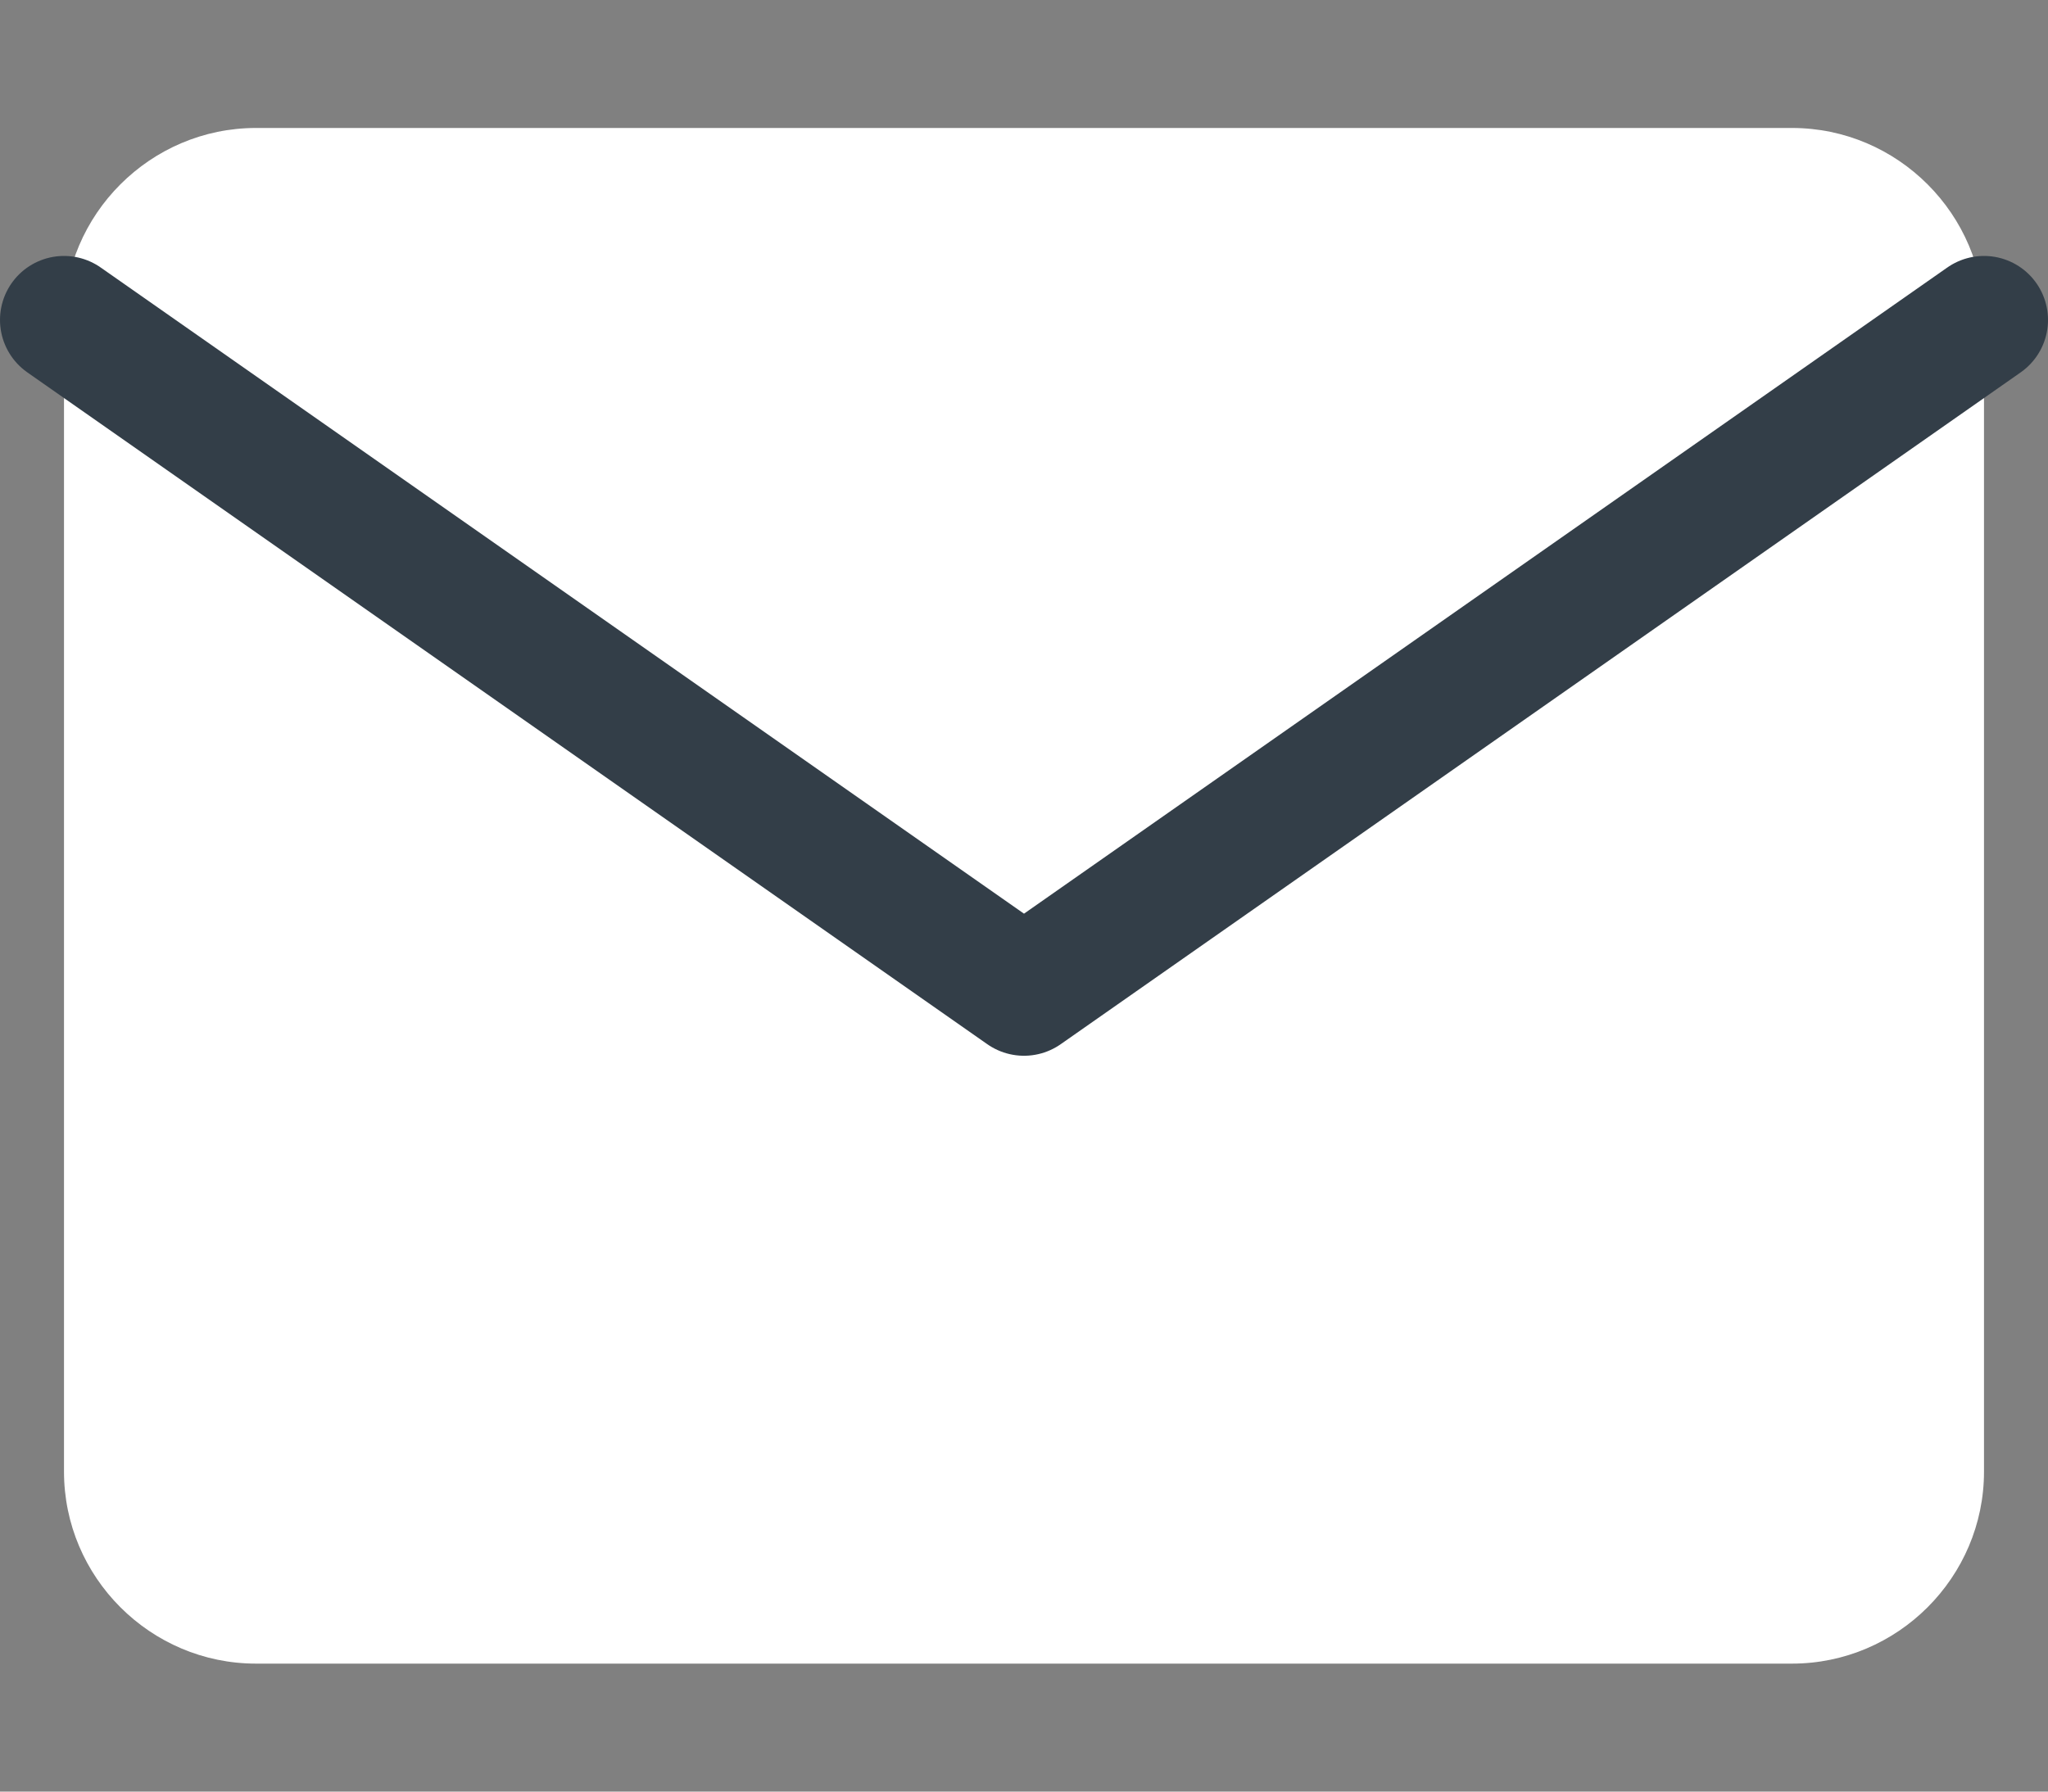 <svg width="24" height="21" viewBox="0 0 24 21" fill="none" xmlns="http://www.w3.org/2000/svg">
<rect x="0" y="0" width="24" height="21" fill="#808080" stroke="none"/>
<path d="M3 1.5H21C22.238 1.5 23.25 2.513 23.25 3.75V17.25C23.25 18.488 22.238 19.5 21 19.5H3C1.762 19.5 0.75 18.488 0.75 17.25V3.75C0.75 2.513 1.762 1.5 3 1.5Z" fill="white"/>
<path d="M23.25 3.75L12 11.625L0.75 3.75" stroke="#333E48" stroke-width="1.5" stroke-linecap="round" stroke-linejoin="round"/>
</svg>
